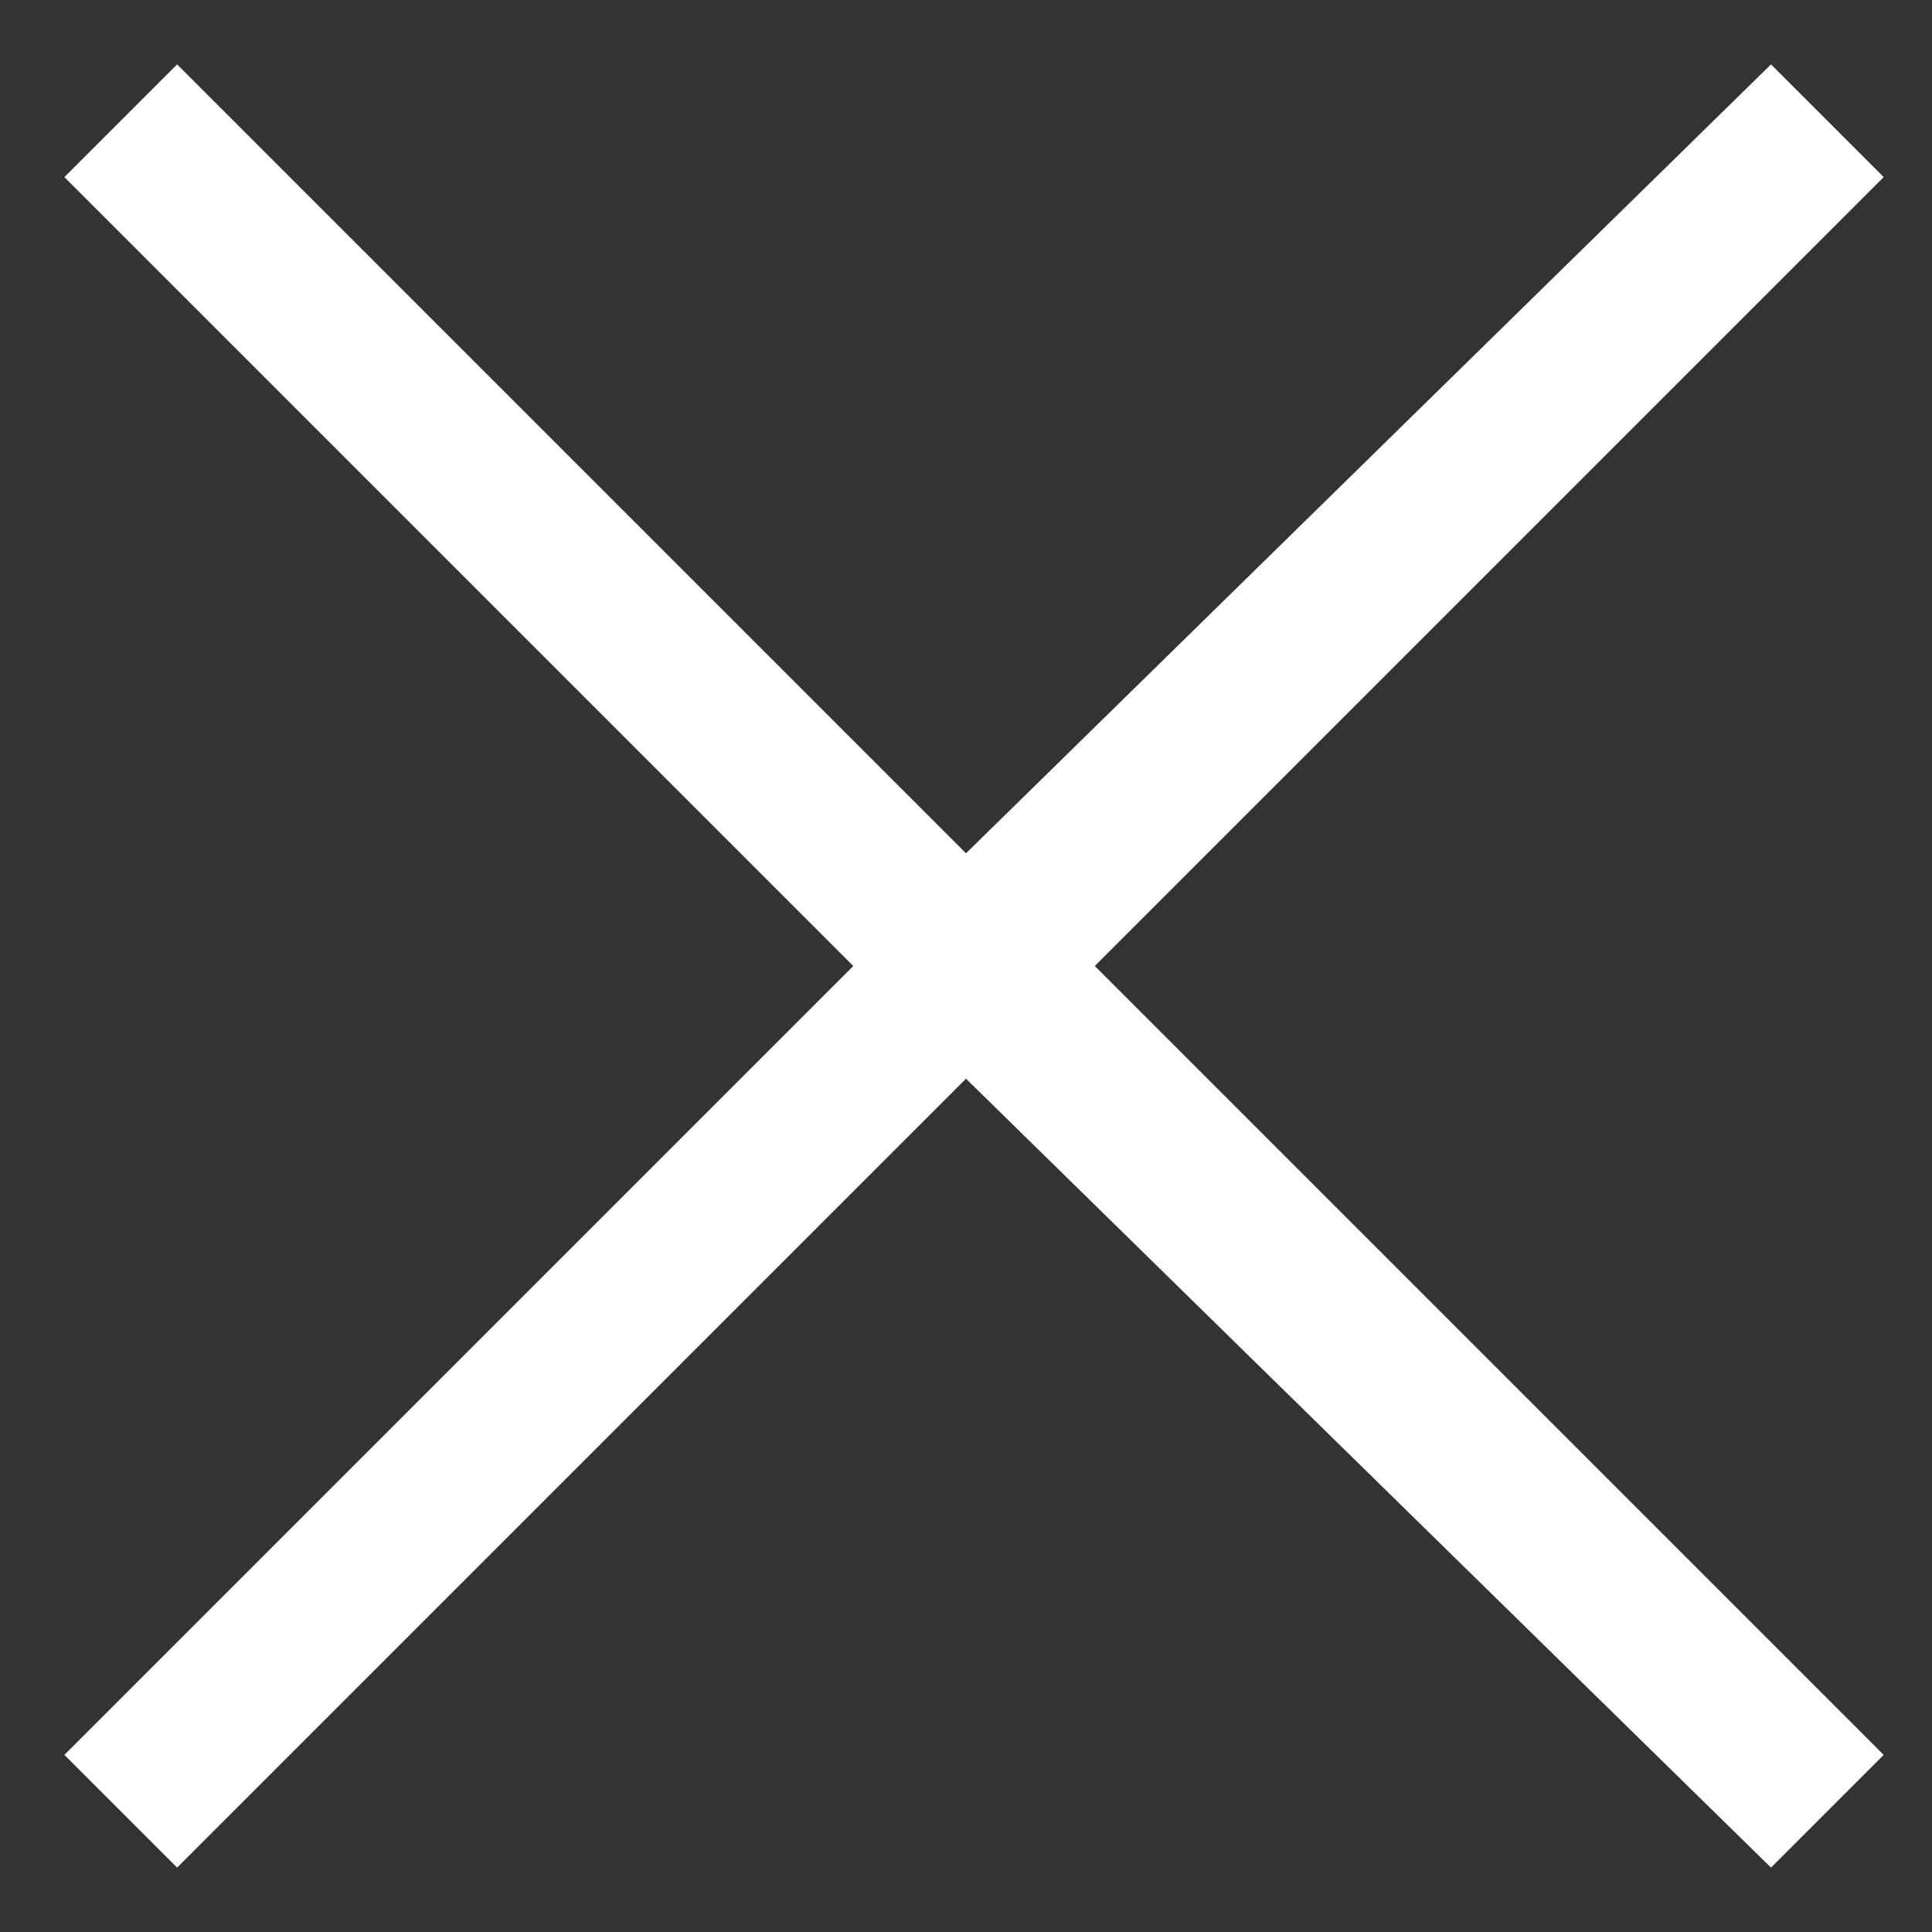 <?xml version="1.0" encoding="UTF-8"?>
<svg id="Layer_1" data-name="Layer 1" xmlns="http://www.w3.org/2000/svg" version="1.1" viewBox="0 0 12 12">
  <rect x="0" y="0" width="12" height="12" fill="#333333" stroke="none"/>
  <defs>
    <style>
      .cls-1 {
        fill: #fff;
        stroke-width: 0px;
      }
    </style>
  </defs>
  <polygon class="cls-1" points="11.7 1.1 11 .4 6 5.3 1.1 .4 .4 1.1 5.3 6 .4 10.9 1.1 11.6 6 6.7 11 11.6 11.7 10.9 6.8 6 11.7 1.1"/>
</svg>